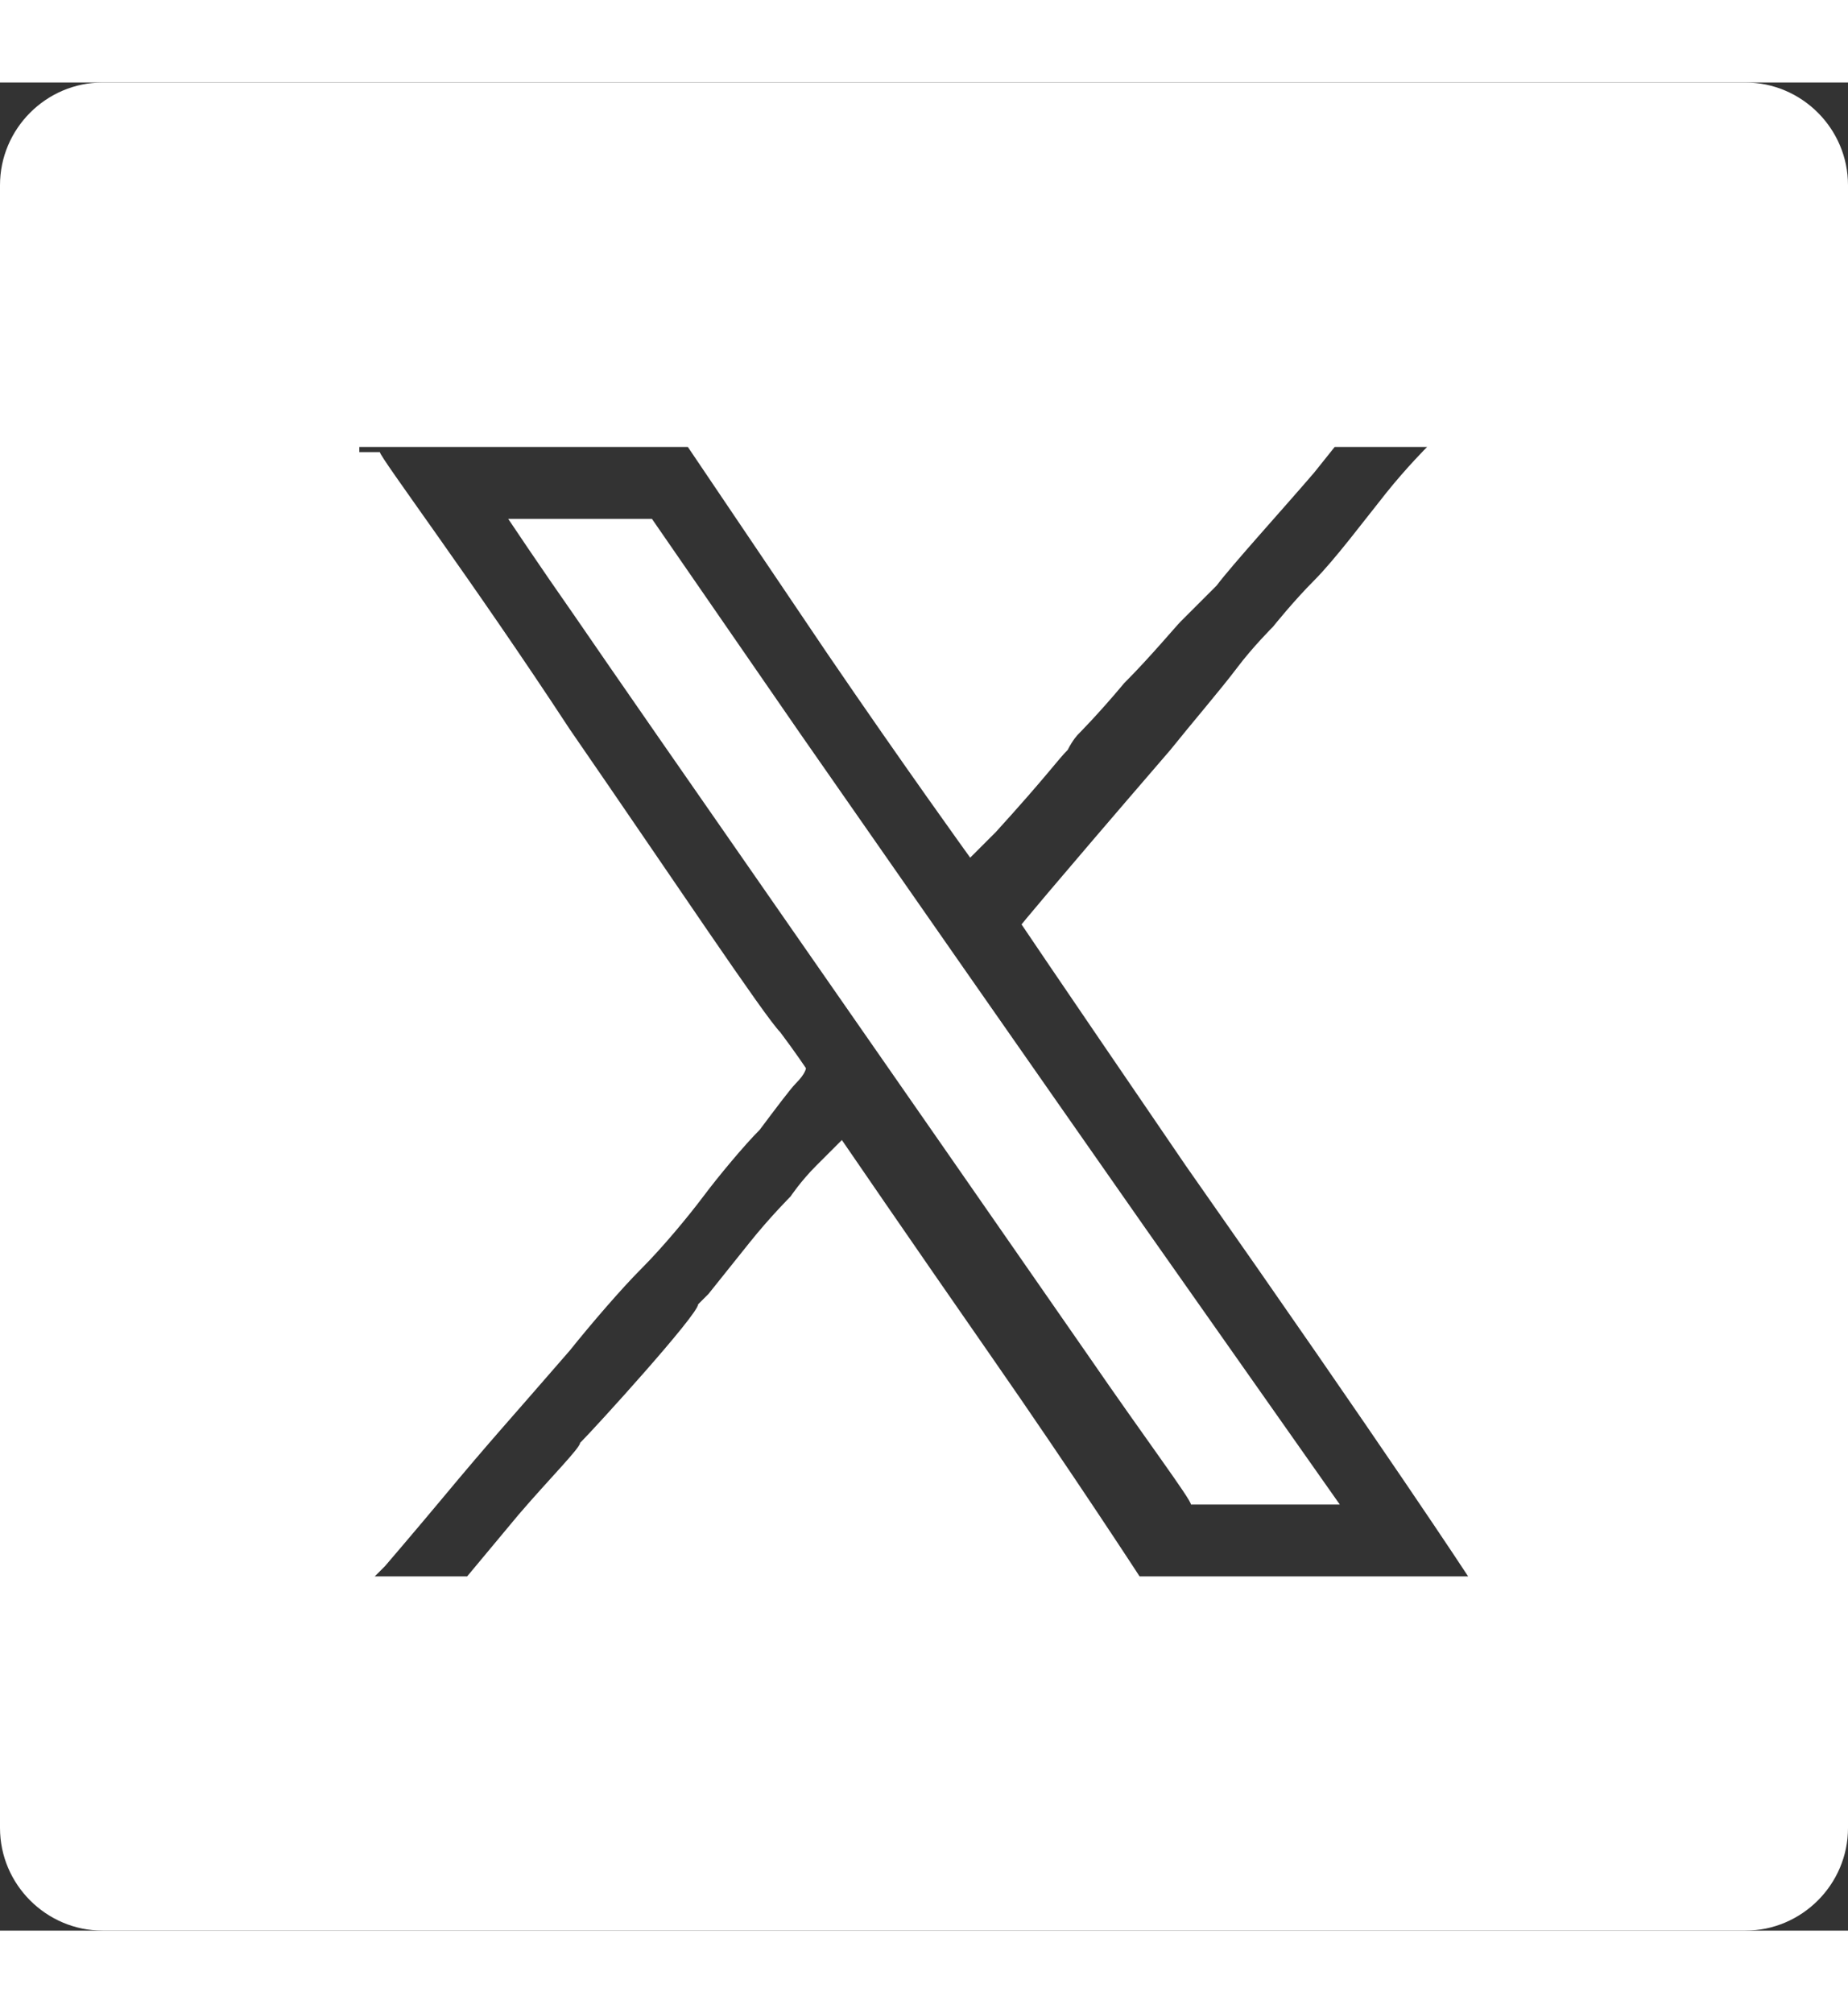 <svg xmlns="http://www.w3.org/2000/svg" id="Layer_1" version="1.1" width="33.05" viewBox="0 0 36 36">
  <rect x="0" y="0" width="36" height="36" fill="#333333" stroke="none"/>
  <defs>
    <style>
      .st0{fill:#fff}
    </style>
  </defs>
  <path d="m15.6 12.7-2.9-4.2H9.9s.6.9 1.3 1.9c1.3 1.9 6.6 9.5 10 14.4 1.1 1.6 2 2.8 2 2.9h2.9l-3.8-5.4c-2.1-3-5.1-7.3-6.7-9.6ZM9.7 8.5h.2-.2z" class="st0"/>
  <path d="M34 0H2C.9 0 0 .9 0 2v32c0 1.1.9 2 2 2h32c1.1 0 2-.9 2-2V2c0-1.1-.9-2-2-2Zm-8.6 29.1h-3.2s-1.3-2-2.9-4.3c-1.6-2.3-2.9-4.2-2.9-4.2l-.5.5c-.3.3-.5.6-.5.6s-.4.4-.8.9l-.8 1-.2.2c0 .2-2 2.4-2.3 2.7 0 .1-.6.7-1.2 1.4l-1 1.2H7.3l.2-.2s.6-.7 1.1-1.3c1-1.2 1.2-1.4 2.5-2.9.4-.5 1-1.2 1.4-1.6s.9-1 1.2-1.4c.3-.4.8-1 1.1-1.3.3-.4.6-.8.7-.9.2-.2.2-.3.2-.3s-.2-.3-.5-.7c-.3-.3-2.1-3-4.1-5.9-1.9-2.9-3.7-5.3-3.7-5.4H7v-.1h6.4l2.7 4c1.5 2.2 2.8 4 2.8 4l.5-.5c1-1.1 1.2-1.4 1.4-1.6.1-.2.2-.3.2-.3s.4-.4.9-1c.5-.5 1-1.1 1.1-1.2l.3-.3.4-.4c.3-.4 1.3-1.5 1.9-2.2l.4-.5h1.8s-.4.4-.8.9-1 1.3-1.4 1.7c-.4.4-.8.9-.8.9s-.4.4-.7.8c-.3.4-.9 1.1-1.3 1.6-2.5 2.9-2.9 3.4-2.9 3.4s.4.6 3.2 4.7c4 5.7 5.5 8 5.5 8h-3.2Z" class="st0"/>
</svg>
